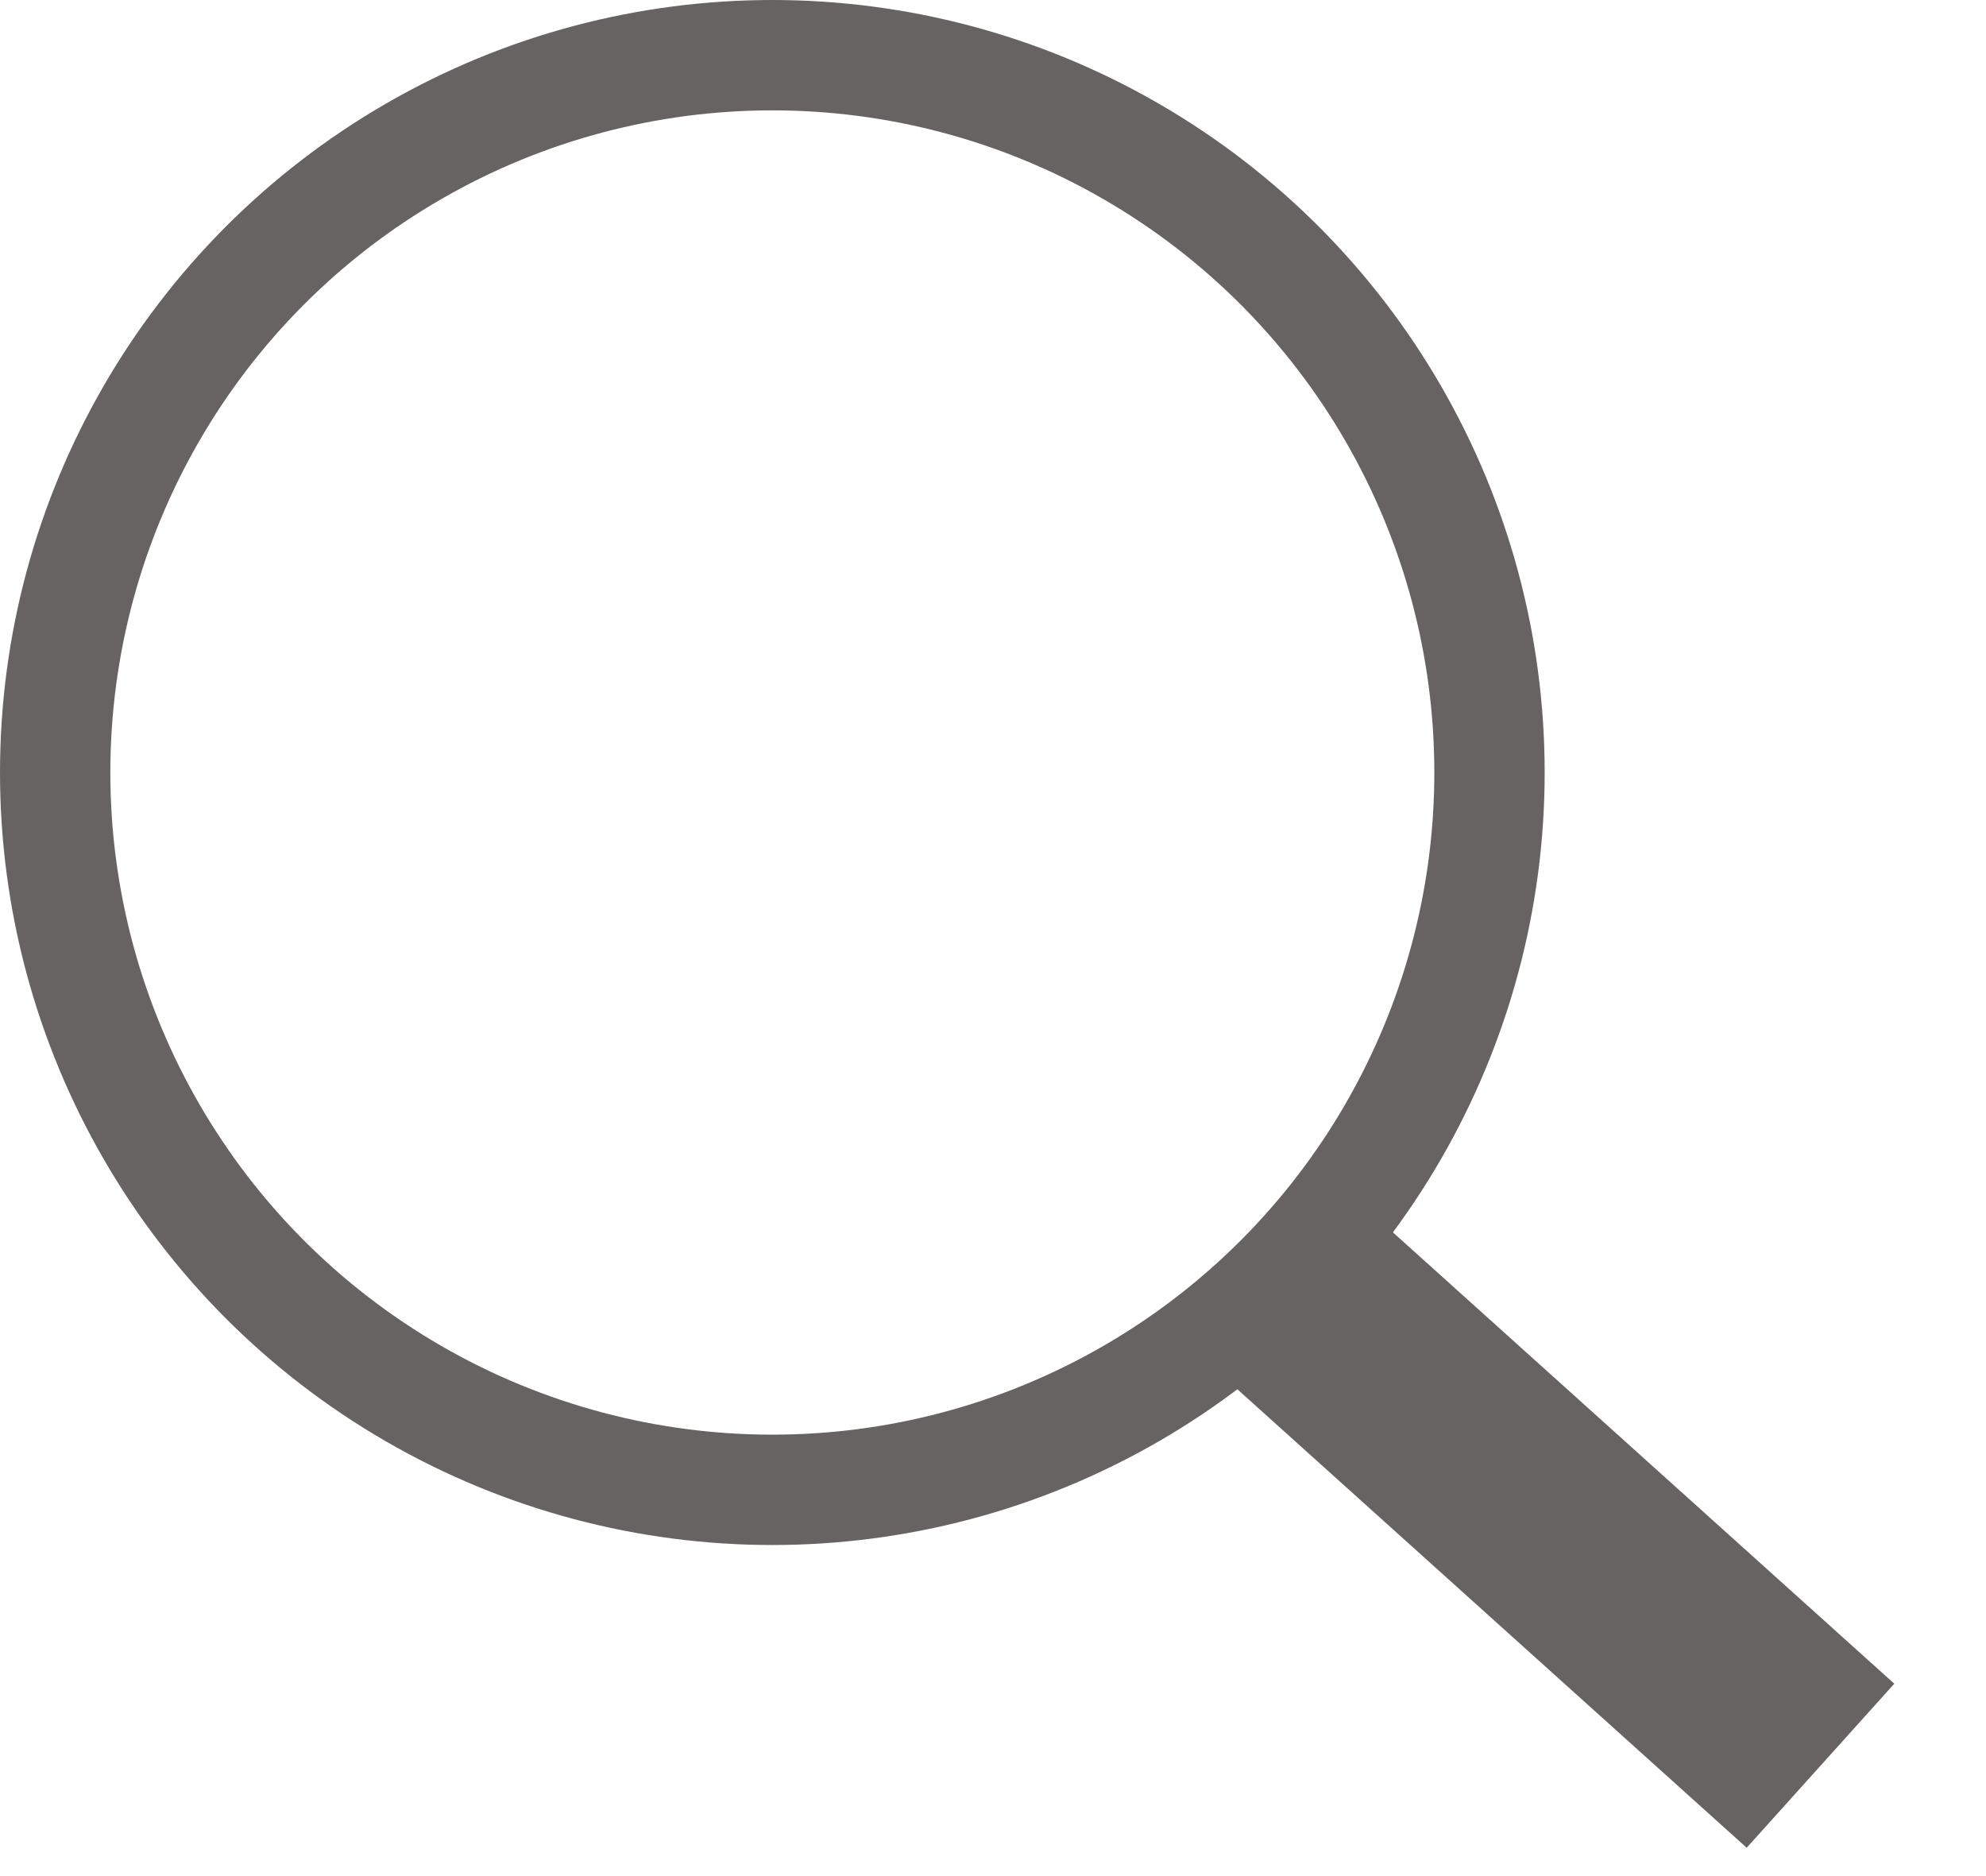 <svg width="18" height="17" viewBox="0 0 18 17" fill="none" xmlns="http://www.w3.org/2000/svg">
<circle cx="7" cy="7" r="6.5" stroke="#686363"/>
<path d="M11.5 11.5L16.5 16" stroke="#686363" stroke-width="2"/>
</svg>
